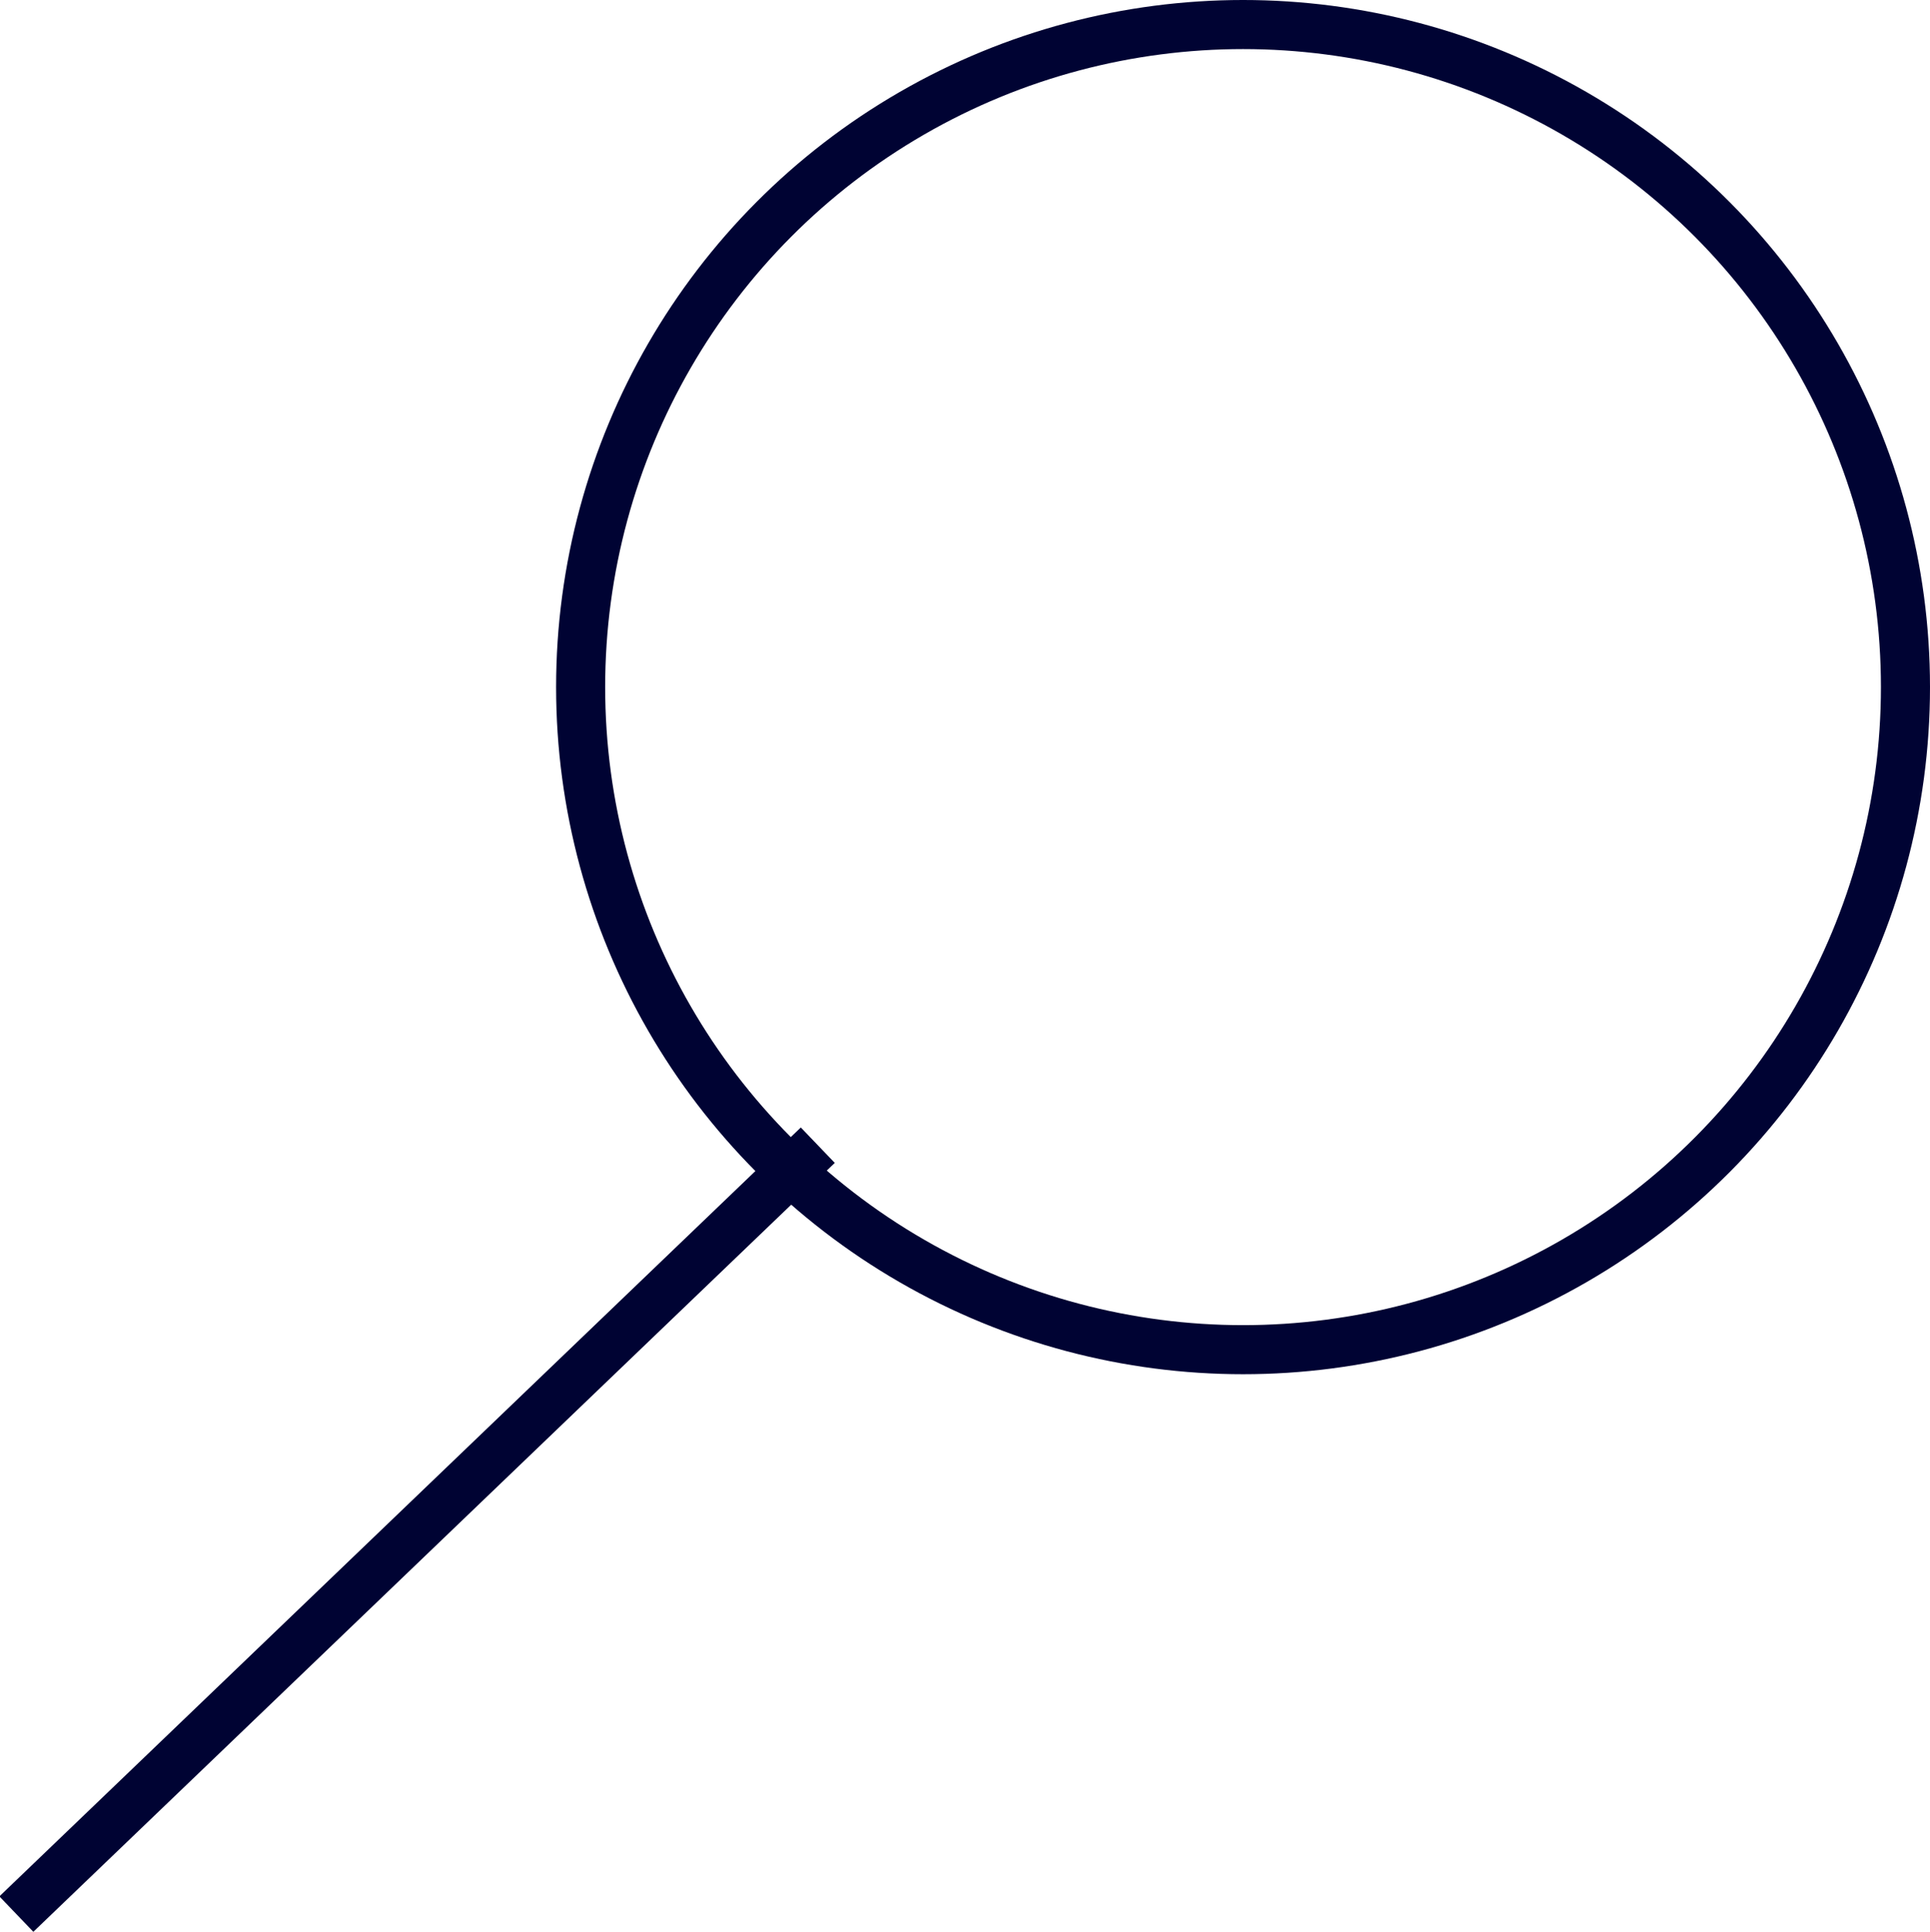 <?xml version="1.0" encoding="utf-8"?>
<!-- Generator: Adobe Illustrator 21.1.0, SVG Export Plug-In . SVG Version: 6.00 Build 0)  -->
<svg version="1.1" id="Layer_1" xmlns="http://www.w3.org/2000/svg" xmlns:xlink="http://www.w3.org/1999/xlink" x="0px" y="0px"
	 viewBox="0 0 118 118.1" style="enable-background:new 0 0 118 118.1;" xml:space="preserve">
<style type="text/css">
	.st0{fill:none;stroke:#000333;stroke-width:3;stroke-miterlimit:10;}
</style>
<title>search-icon_1</title>
<g id="Layer_2">
	<g id="Layer_1-2">
		<circle class="st0" cx="76" cy="42" r="40.5"/>
		<line class="st0" x1="50" y1="70" x2="1" y2="117"/>
	</g>
</g>
</svg>
